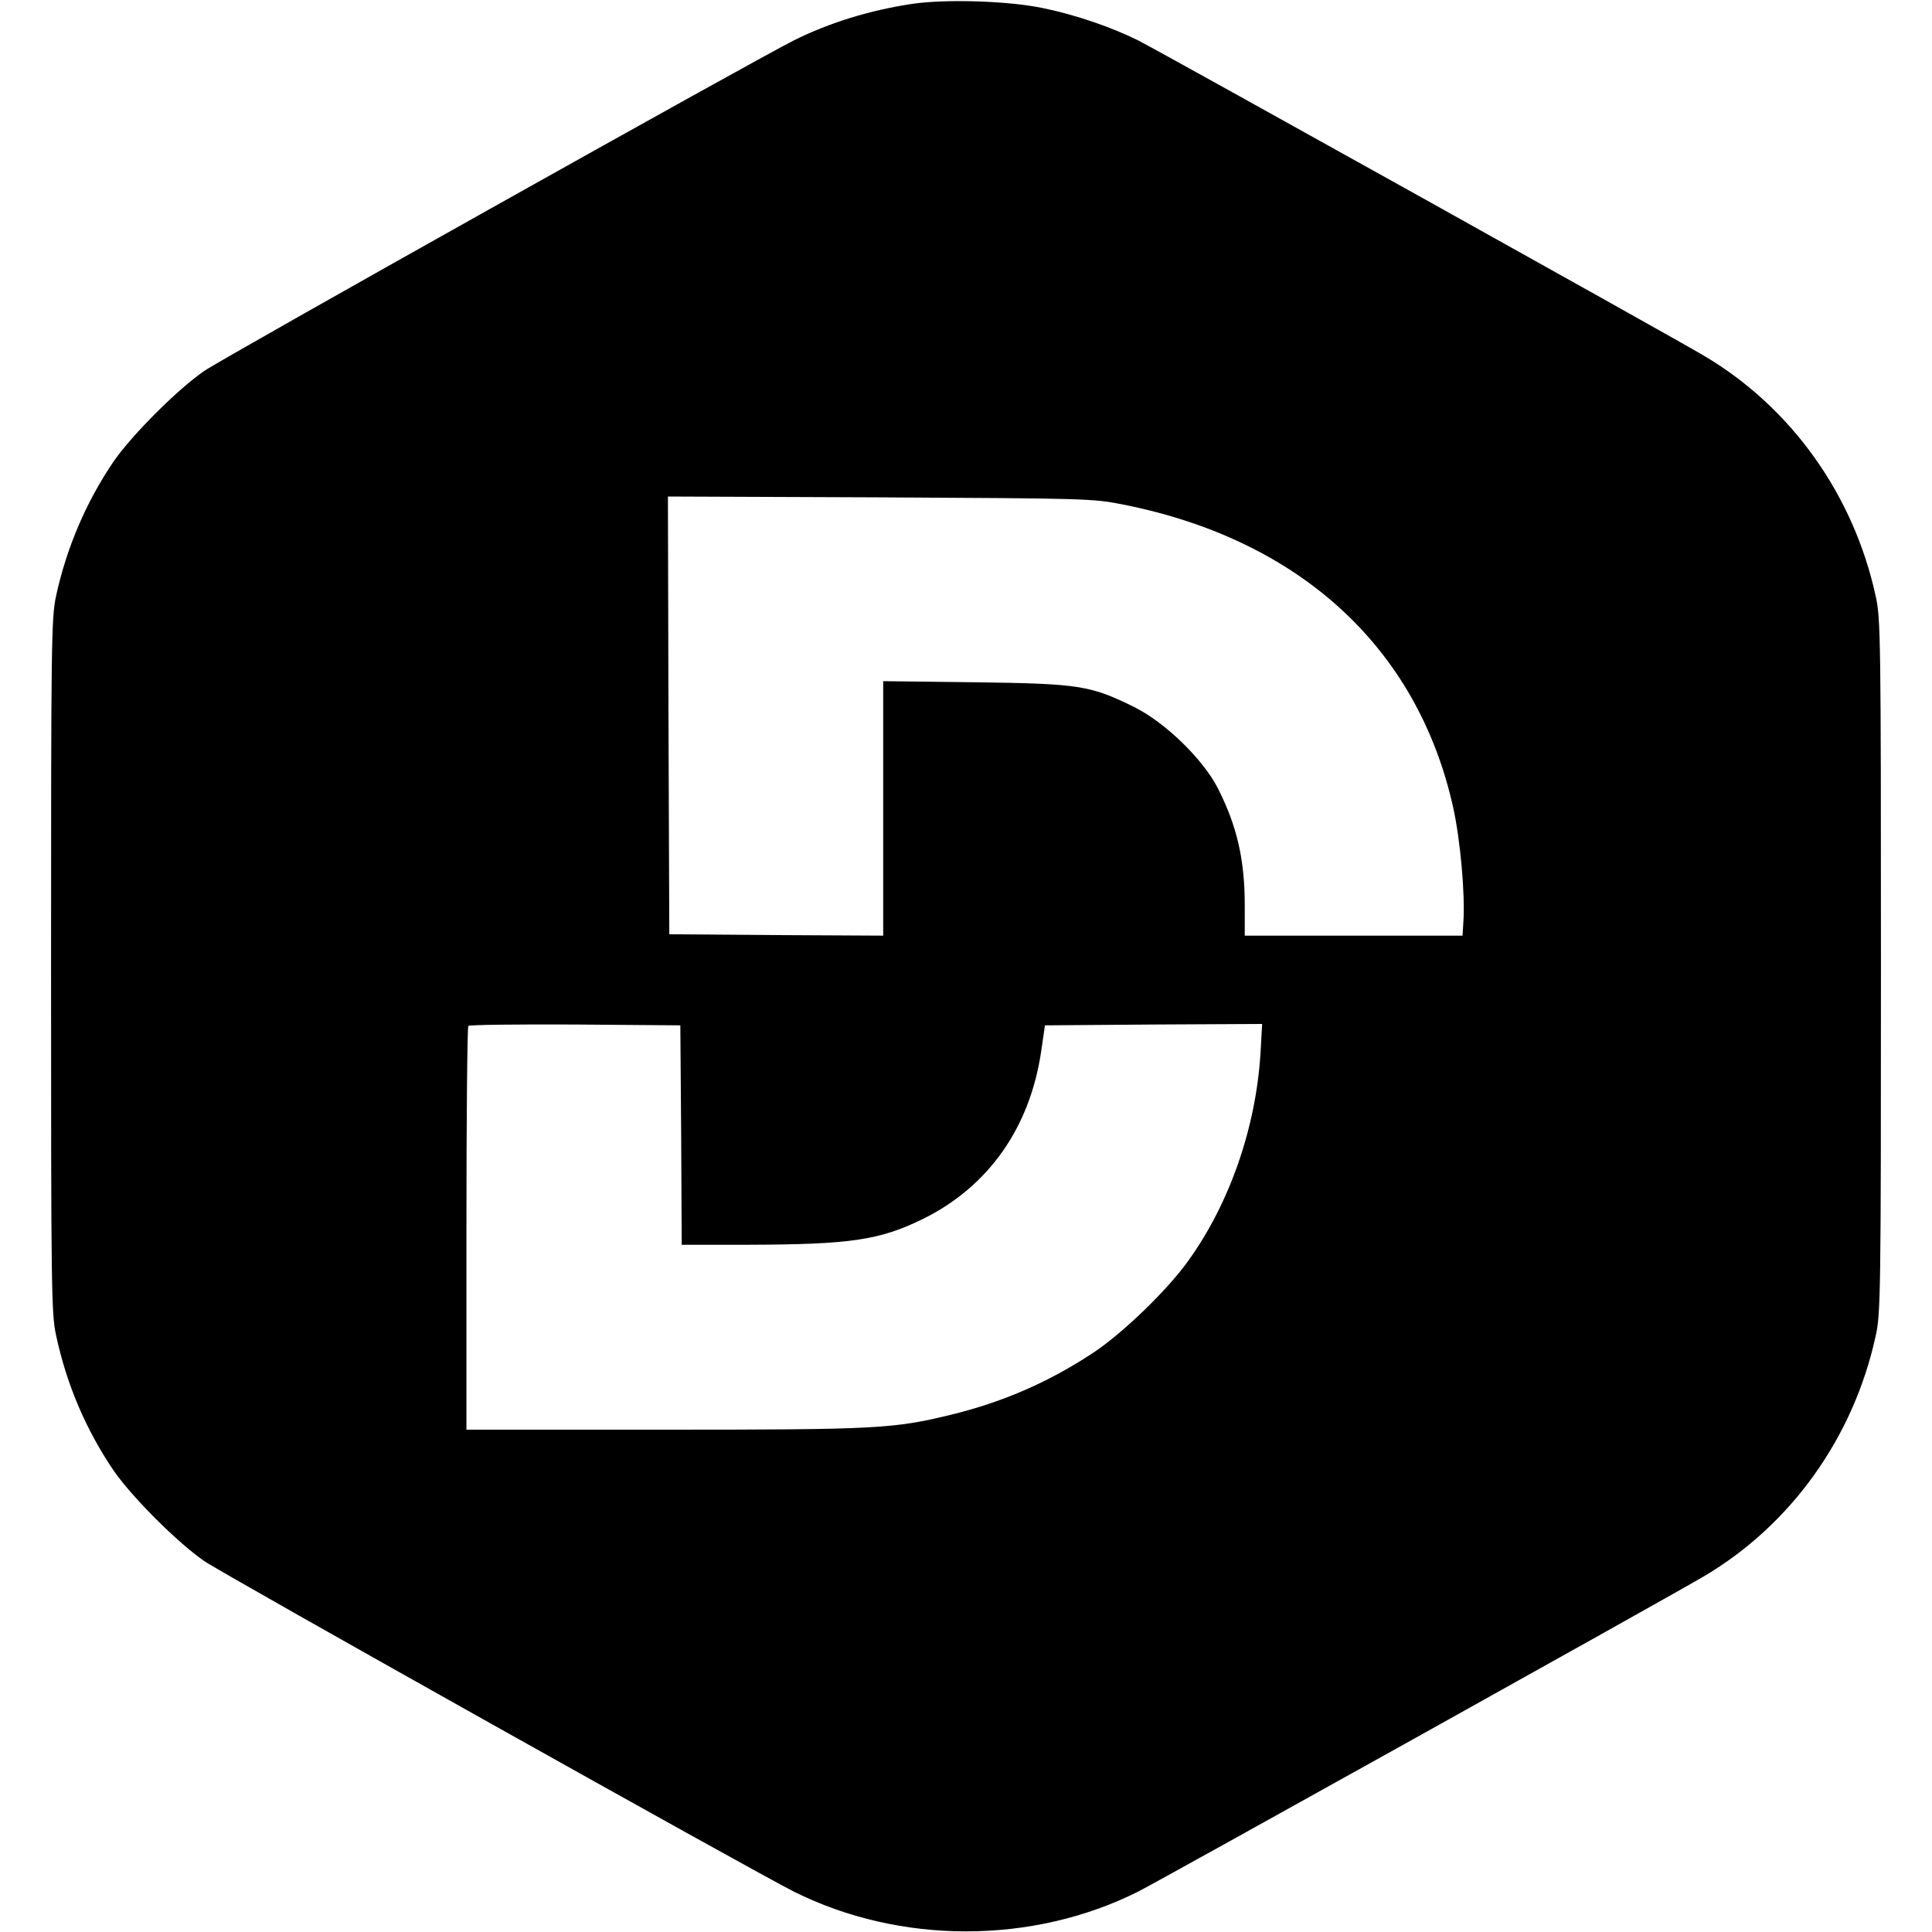 <?xml version="1.0" standalone="no"?>
<!DOCTYPE svg PUBLIC "-//W3C//DTD SVG 20010904//EN"
 "http://www.w3.org/TR/2001/REC-SVG-20010904/DTD/svg10.dtd">
<svg version="1.0" xmlns="http://www.w3.org/2000/svg"
 width="700pt" height="700pt" viewBox="0 0 700 700"
 preserveAspectRatio="xMidYMid meet">
<g transform="translate(0,700) scale(0.1,-0.1)"
fill="#000000" stroke="none">
<path d="M3305 6986 c-153 -23 -300 -68 -430 -133 -149 -75 -2064 -1148 -2135
-1197 -96 -66 -260 -230 -327 -326 -101 -148 -172 -315 -210 -490 -17 -80 -18
-164 -18 -1340 0 -1161 1 -1261 18 -1337 38 -179 109 -345 210 -493 67 -96
231 -260 327 -326 71 -49 1986 -1122 2135 -1197 385 -193 866 -193 1250 0 79
40 1928 1070 2049 1142 315 186 542 503 622 871 18 80 19 152 19 1340 0 1188
-1 1260 -19 1340 -80 368 -307 685 -622 871 -121 72 -1970 1102 -2049 1142
-96 48 -227 93 -343 117 -126 27 -354 34 -477 16z m764 -1814 c640 -127 1067
-518 1196 -1097 26 -117 44 -315 37 -417 l-3 -48 -395 0 -394 0 0 108 c0 168
-28 289 -98 427 -54 105 -190 237 -302 293 -160 79 -200 85 -577 90 l-333 4 0
-461 0 -461 -387 2 -388 3 -3 793 -2 793 767 -3 c749 -4 771 -4 882 -26z
m-1601 -2284 l2 -398 238 0 c373 1 478 16 637 94 238 118 388 332 428 611 l13
90 394 3 393 2 -6 -107 c-17 -270 -112 -544 -263 -753 -76 -106 -238 -262
-344 -332 -161 -106 -326 -178 -515 -224 -209 -51 -271 -54 -1041 -54 l-714 0
0 728 c0 401 3 732 7 735 4 4 178 6 387 5 l381 -3 3 -397z"/>
</g>
</svg>
